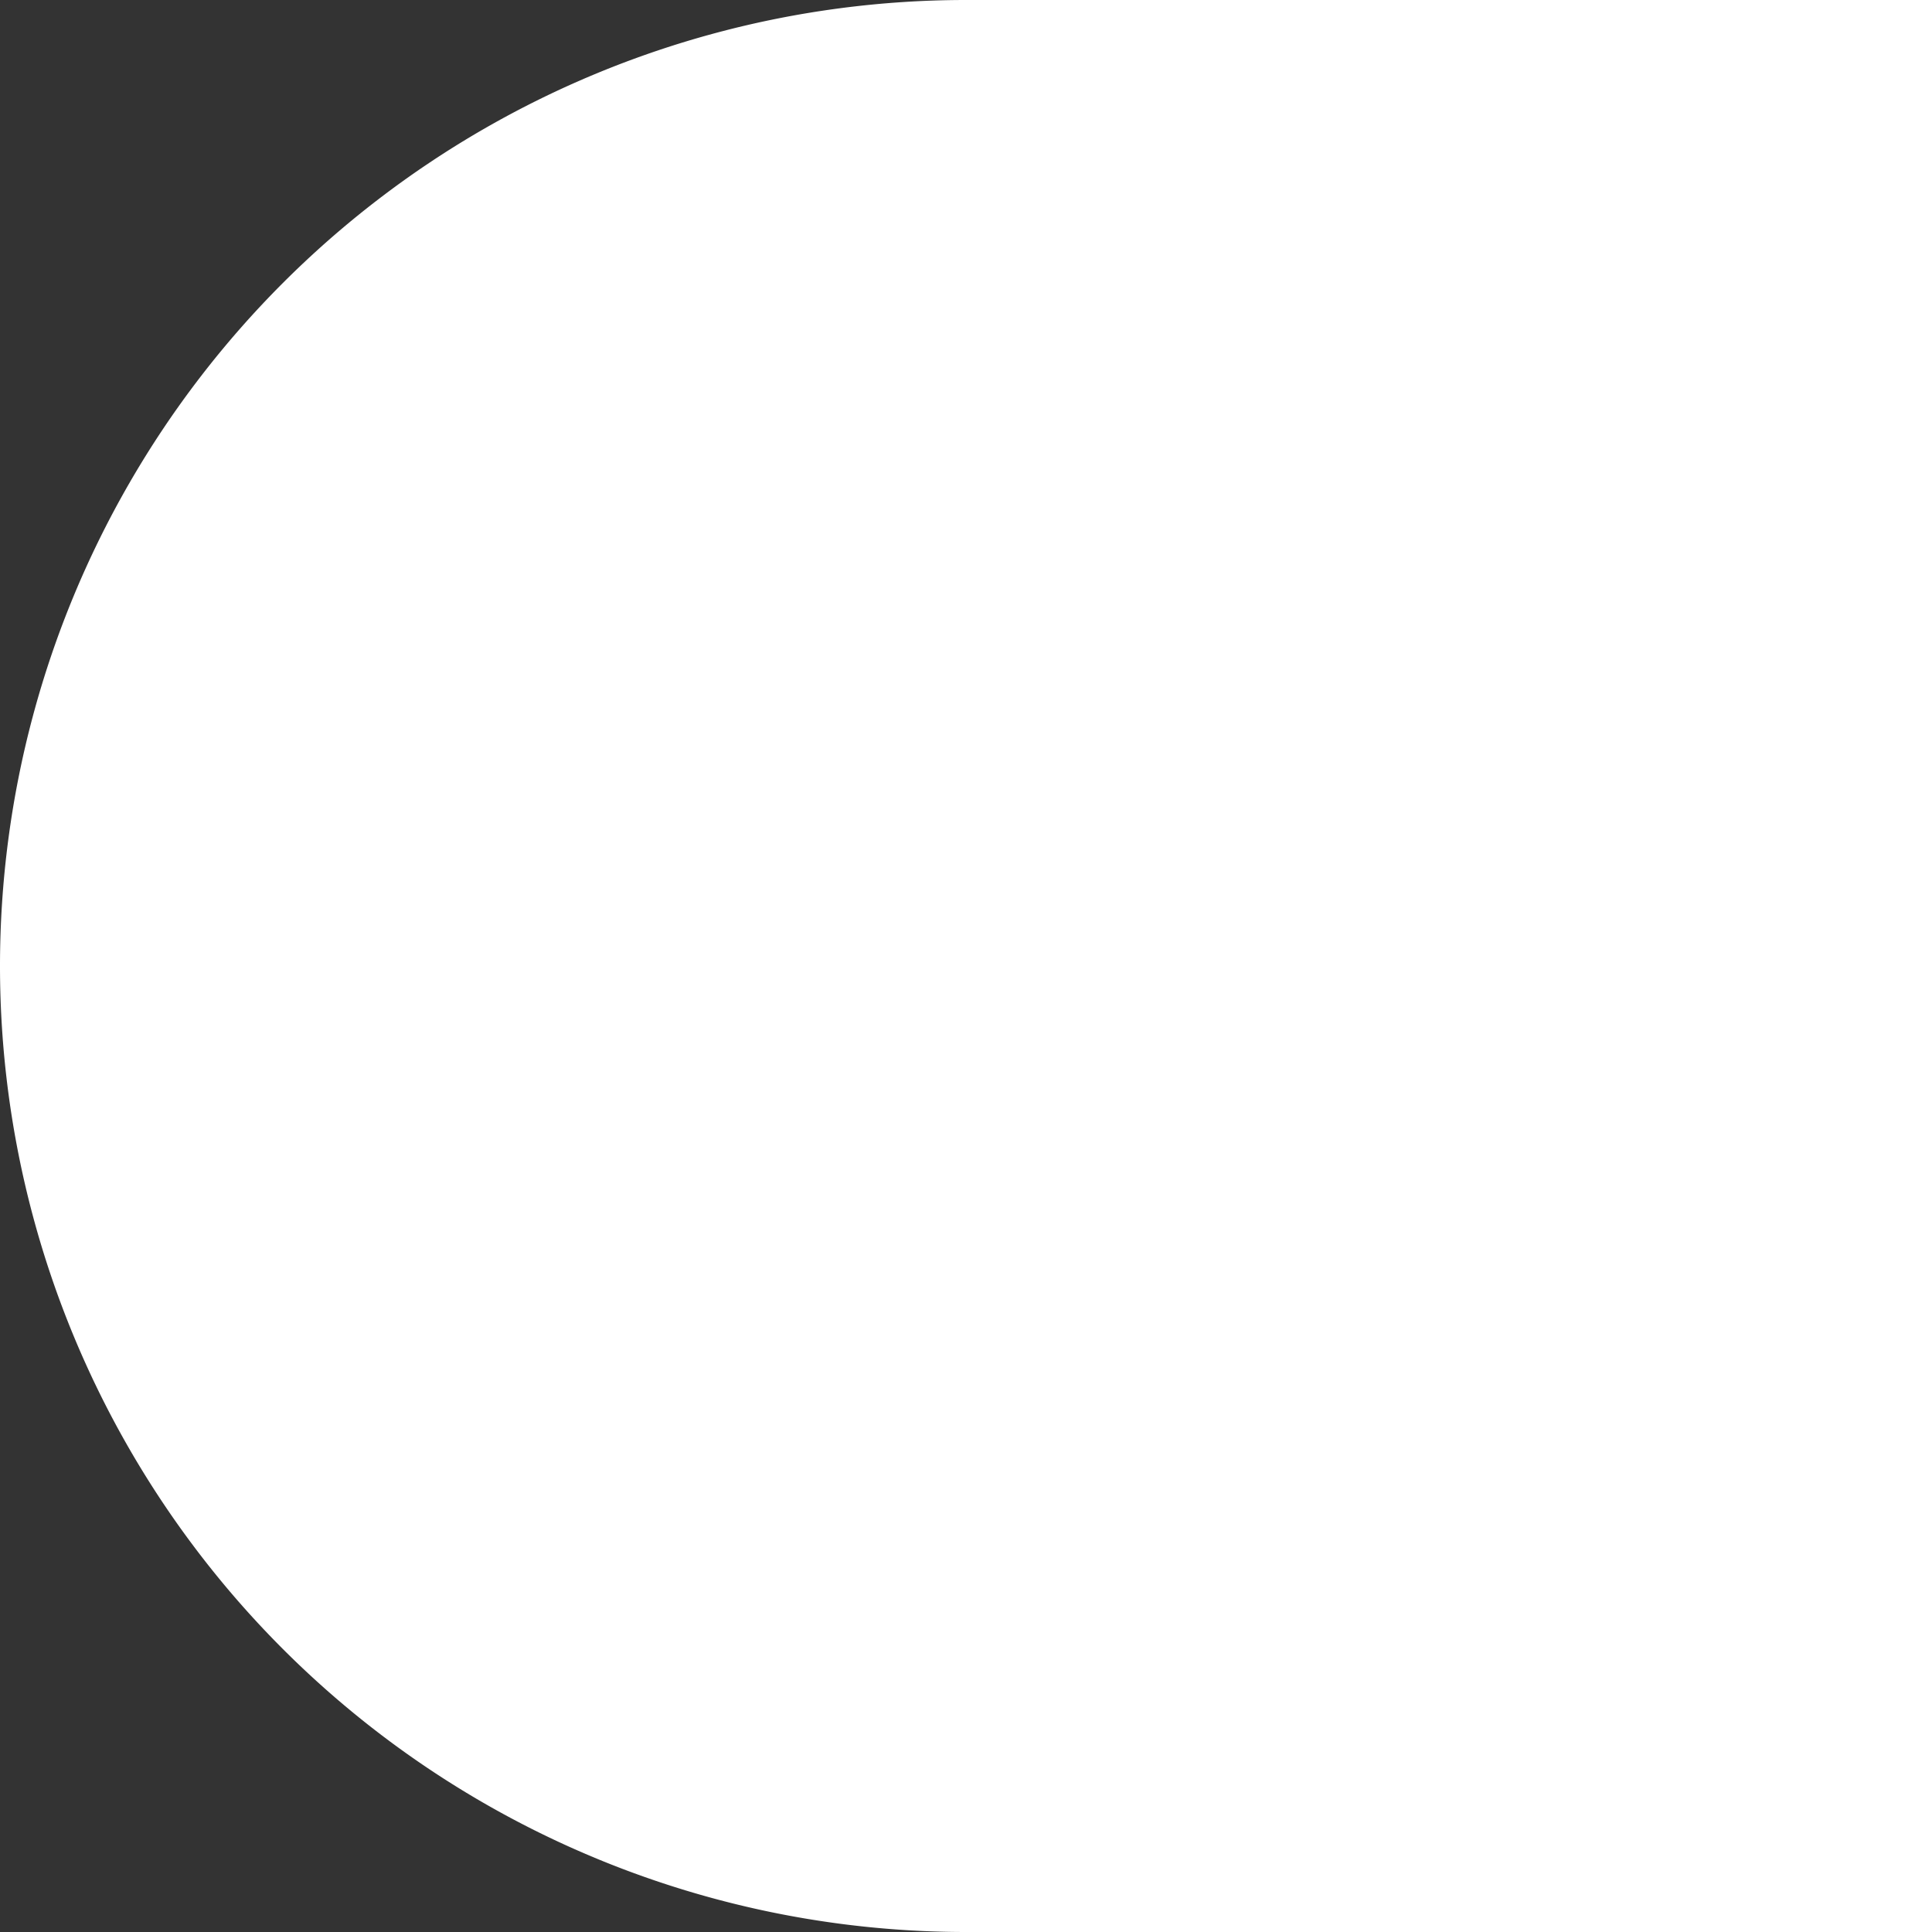 <svg viewBox="0 0 30 30" height="30" width="30" xmlns="http://www.w3.org/2000/svg" id="Group_13820">
  <rect x="0" y="0" width="30" height="30" fill="#333333" stroke="none"/>
  <path fill="#fff" d="M15,0H30a0,0,0,0,1,0,0V30a0,0,0,0,1,0,0H15A15,15,0,0,1,0,15v0A15,15,0,0,1,15,0Z" id="Rectangle_10235"></path>
</svg>
